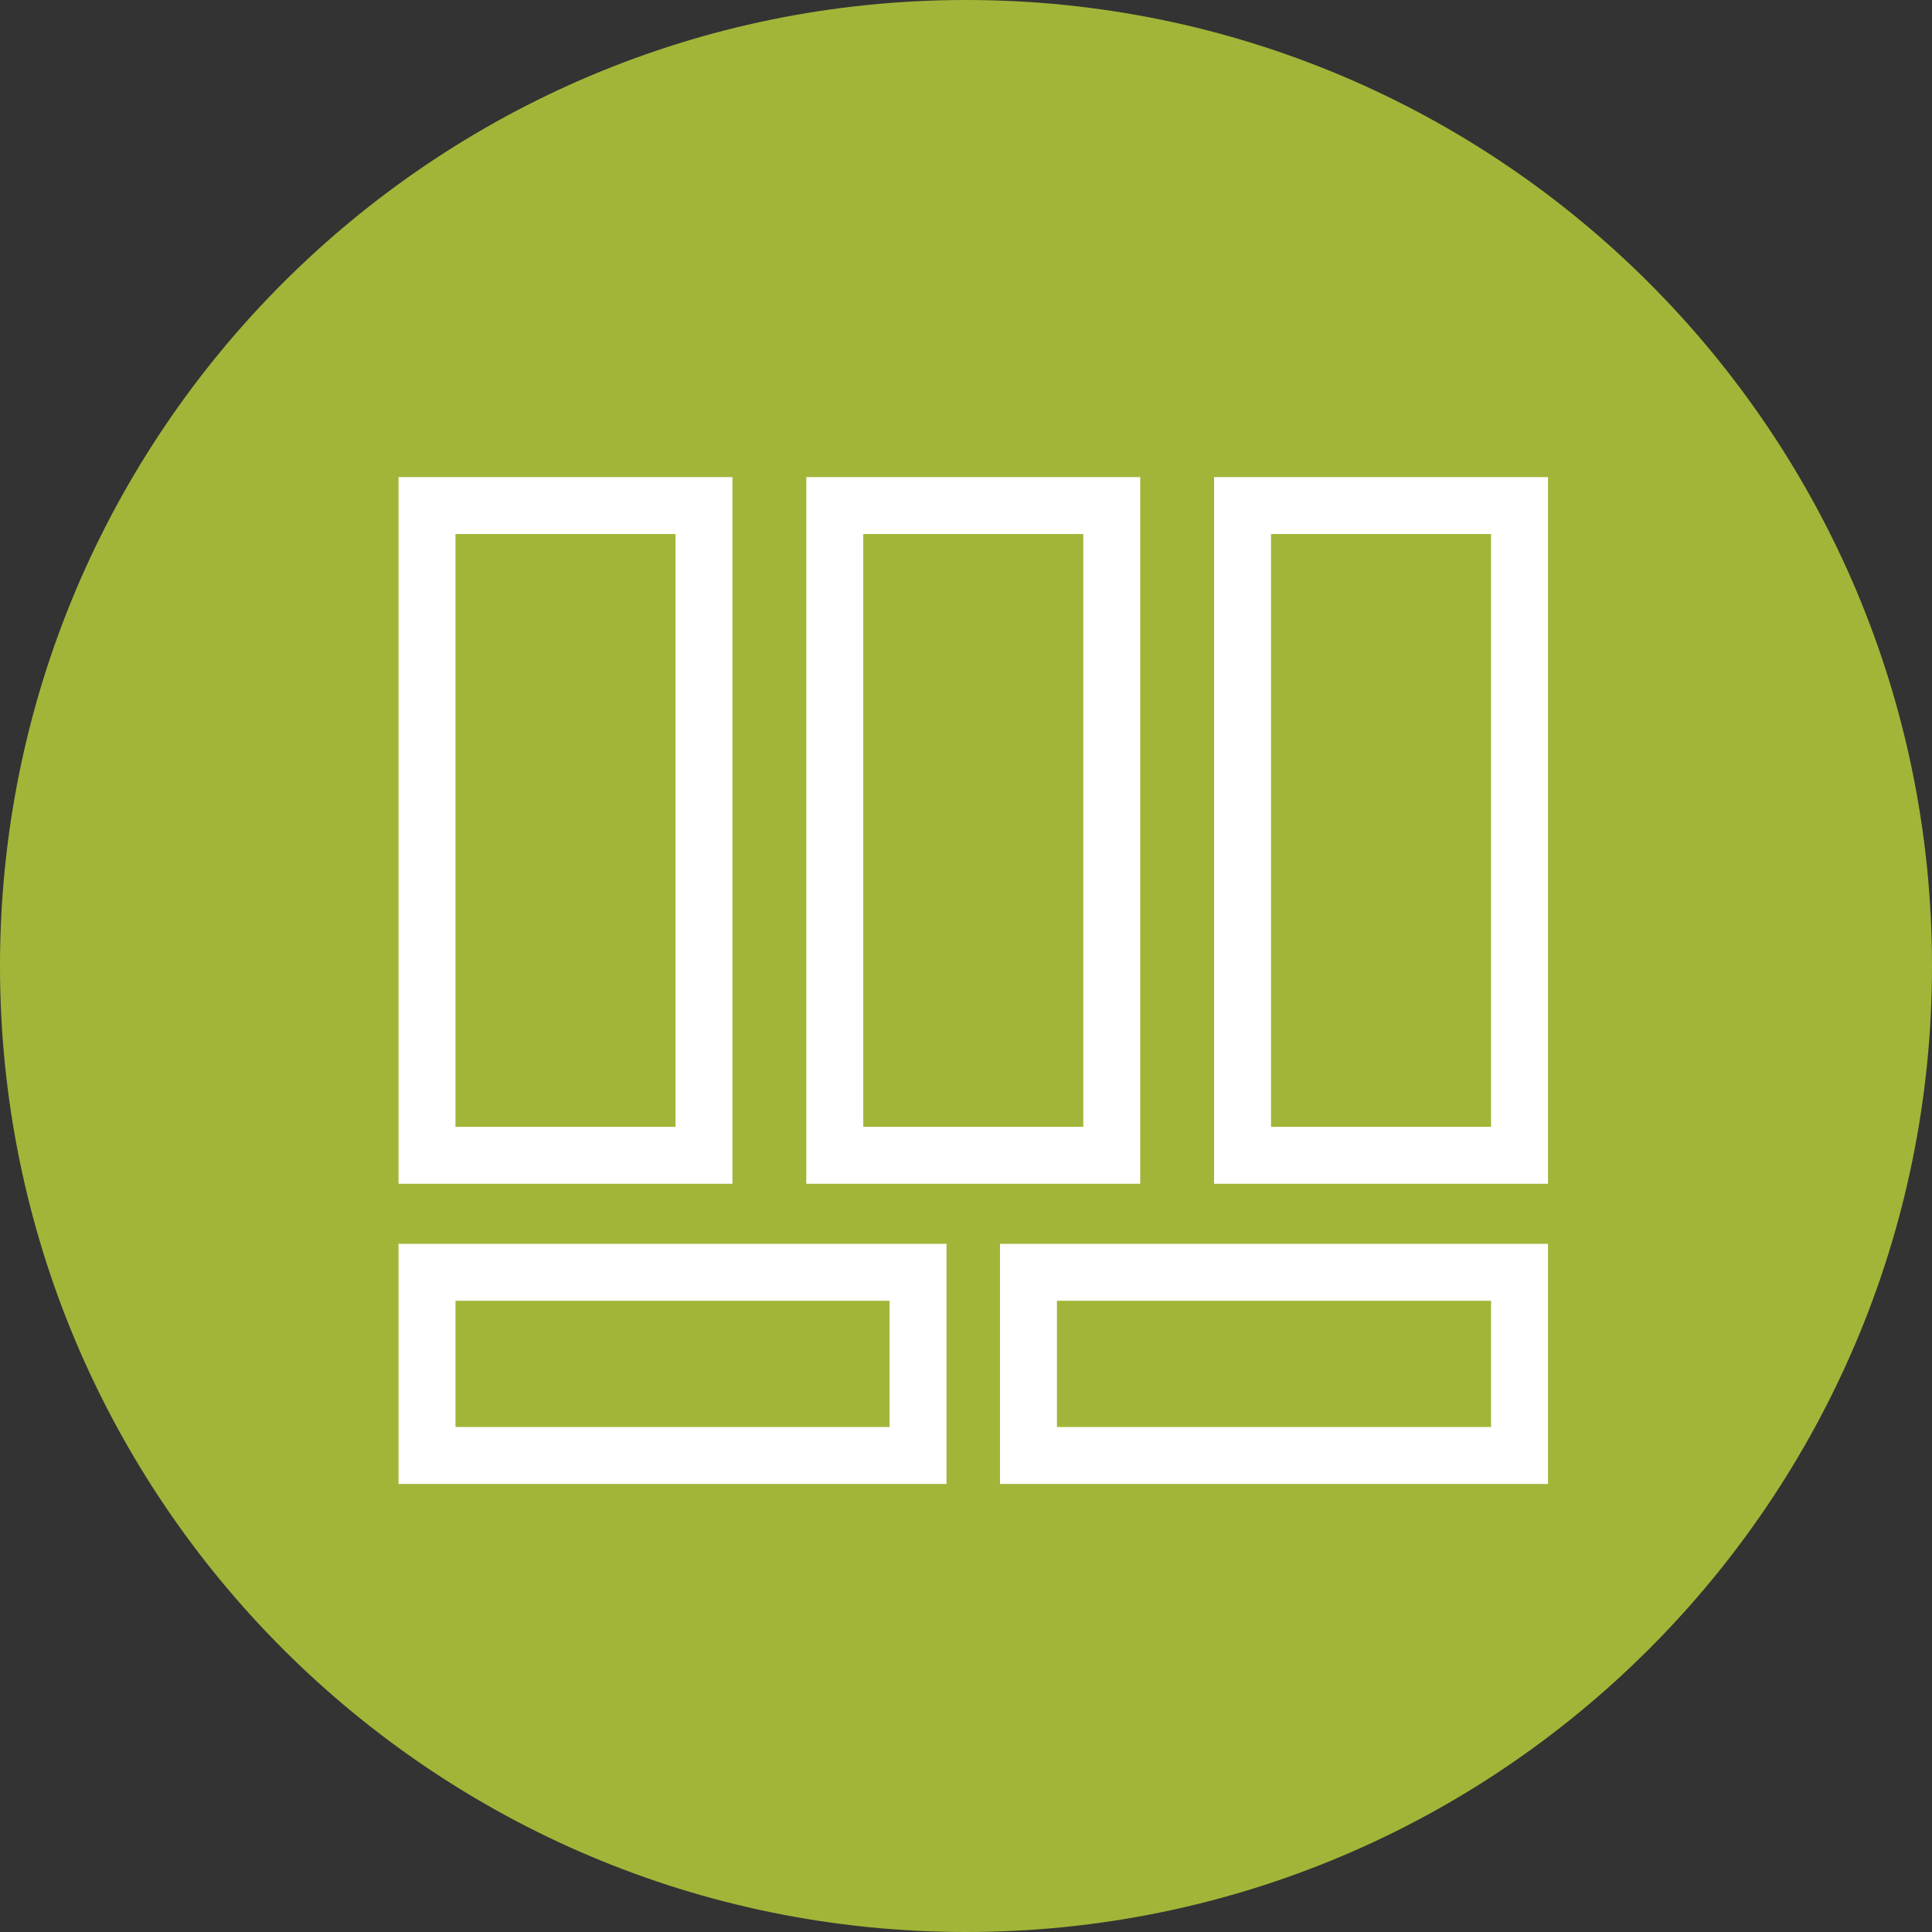 <svg xmlns="http://www.w3.org/2000/svg" id="Layer_2" viewBox="0 0 135.74 135.74"><rect x="0" y="0" width="135.74" height="135.74" fill="#333333" stroke="none"/><defs><style>.cls-1{fill:#a3b538;}.cls-2{fill:#fff;}</style></defs><g id="Layer_1-2"><path class="cls-1" d="M67.87,135.74c37.48,0,67.87-30.39,67.87-67.87S105.36,0,67.87,0,0,30.39,0,67.87s30.39,67.87,67.87,67.87"></path><path class="cls-2" d="M51.46,33.52h-23.46v49.65h23.46v-49.65ZM47.46,79.17h-15.46v-41.65h15.46v41.65Z"></path><path class="cls-2" d="M80.11,33.52h-23.46v49.65h23.46v-49.65ZM76.11,79.17h-15.46v-41.65h15.46v41.65Z"></path><path class="cls-2" d="M28,104.26h38.5v-16.87H28v16.87ZM32,91.39h30.5v8.87h-30.5v-8.87Z"></path><path class="cls-2" d="M85.3,33.52v49.65h23.46v-49.65h-23.46ZM104.76,79.17h-15.46v-41.65h15.46v41.65Z"></path><path class="cls-2" d="M70.26,104.26h38.5v-16.87h-38.5v16.87ZM74.26,91.39h30.5v8.87h-30.5v-8.87Z"></path></g></svg>